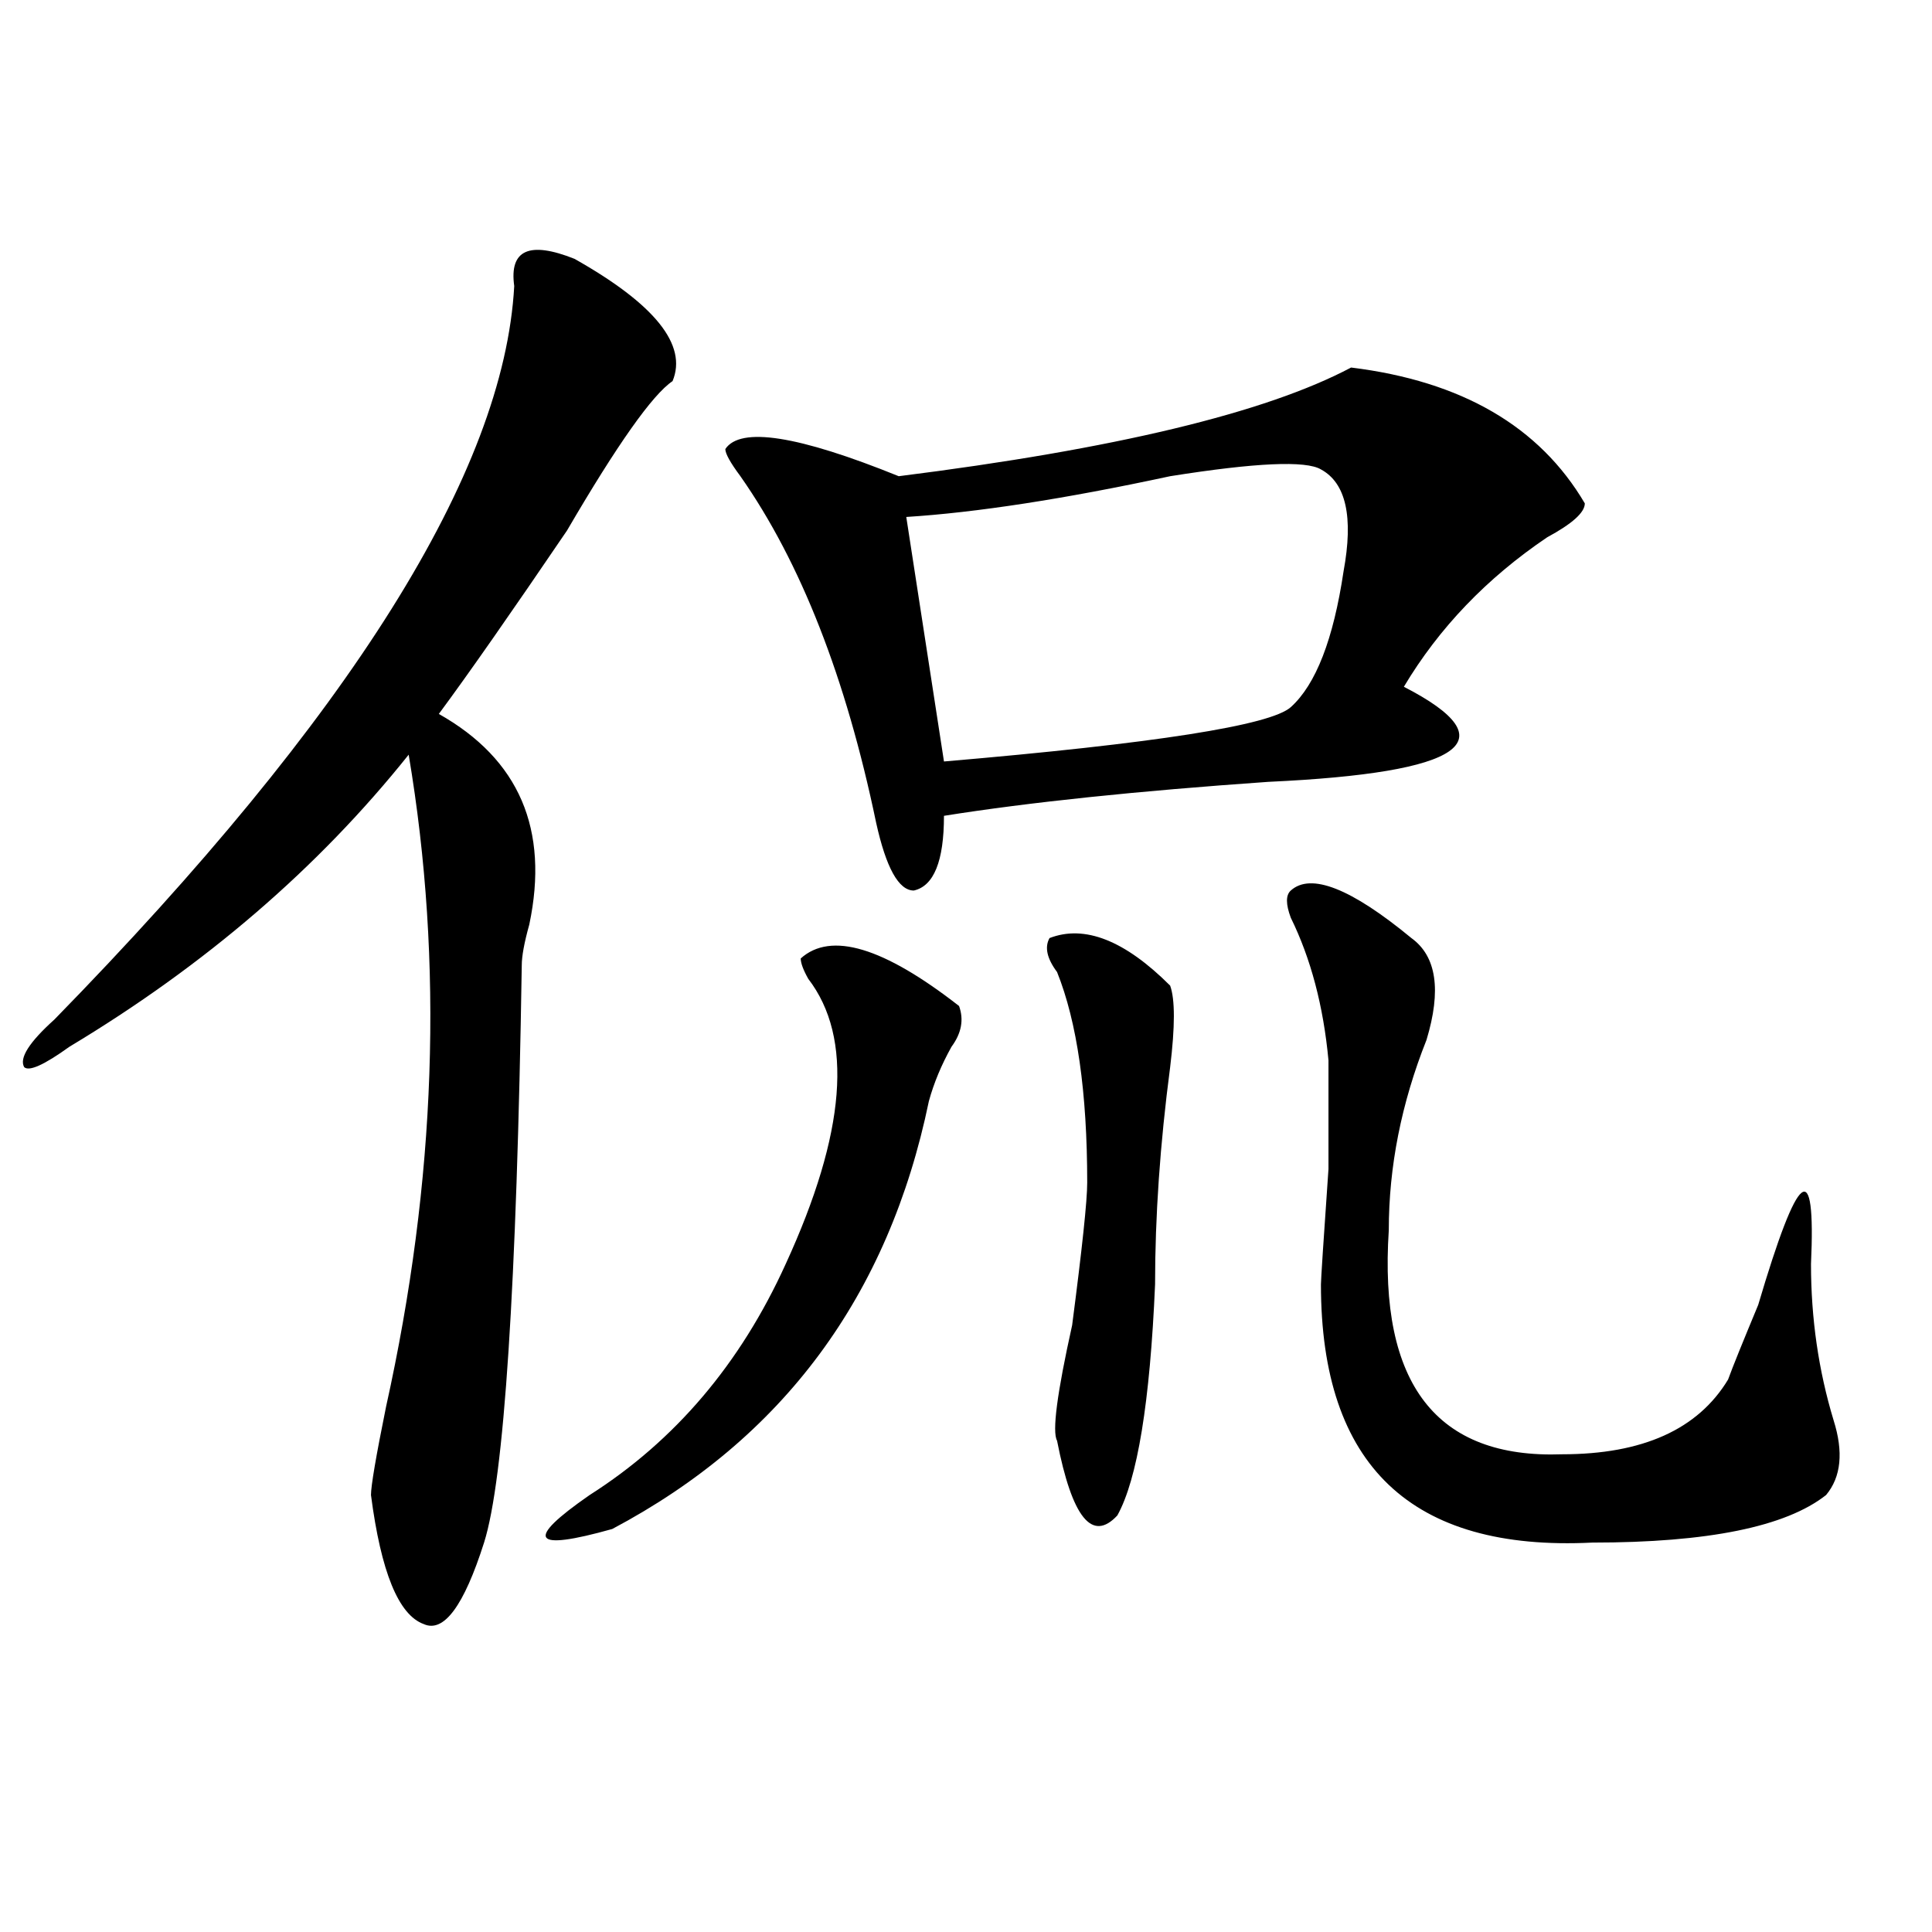 <?xml version="1.0" encoding="utf-8"?>
<!-- Generator: Adobe Illustrator 16.0.0, SVG Export Plug-In . SVG Version: 6.00 Build 0)  -->
<!DOCTYPE svg PUBLIC "-//W3C//DTD SVG 1.1//EN" "http://www.w3.org/Graphics/SVG/1.1/DTD/svg11.dtd">
<svg version="1.1" id="图层_1" xmlns="http://www.w3.org/2000/svg" xmlns:xlink="http://www.w3.org/1999/xlink" x="0px" y="0px"
	 width="1000px" height="1000px" viewBox="0 0 1000 1000" enable-background="new 0 0 1000 1000" xml:space="preserve">
<path d="M348.113,197.266c-10.427,7.031-28.658,32.85-54.633,77.344c-28.658,42.188-50.73,73.828-66.34,94.922
	c41.584,23.456,57.193,59.766,46.828,108.984c-2.622,9.394-3.902,16.425-3.902,21.094c-2.622,166.443-9.146,266.034-19.512,298.828
	c-10.427,32.794-20.854,46.856-31.219,42.188c-13.049-4.725-22.134-26.972-27.316-66.797c0-4.669,2.561-19.885,7.805-45.703
	c25.975-117.169,29.877-229.669,11.707-337.5c-46.828,58.612-105.363,108.984-175.605,151.172
	c-13.049,9.394-20.854,12.909-23.414,10.547c-2.622-4.669,2.561-12.854,15.609-24.609
	C181.593,370.74,260.92,244.178,266.164,148.047c-2.622-18.731,7.805-23.4,31.219-14.063
	C338.967,157.44,355.918,178.534,348.113,197.266z M496.402,520.703c2.561,7.031,1.28,14.063-3.902,21.094
	c-5.244,9.394-9.146,18.787-11.707,28.125c-20.854,100.8-75.486,174.628-163.898,221.484c-41.646,11.7-45.548,5.878-11.707-17.578
	c44.206-28.125,78.047-67.95,101.461-119.531c31.219-67.95,35.121-117.169,11.707-147.656c-2.622-4.669-3.902-8.185-3.902-10.547
	C430.063,482.031,457.379,490.271,496.402,520.703z M699.324,190.234c57.193,7.031,97.559,30.487,120.973,70.313
	c0,4.725-6.524,10.547-19.512,17.578c-31.219,21.094-55.975,46.912-74.145,77.344c54.633,28.125,31.219,44.55-70.242,49.219
	c-67.682,4.725-123.595,10.547-167.801,17.578c0,23.456-5.244,36.365-15.609,38.672c-7.805,0-14.329-11.7-19.512-35.156
	c-15.609-74.981-39.023-134.747-70.242-179.297c-5.244-7.031-7.805-11.7-7.805-14.063c7.805-11.7,37.682-7.031,89.754,14.063
	C577.01,232.422,655.057,213.69,699.324,190.234z M683.715,242.969c-7.805-4.669-33.841-3.516-78.047,3.516
	c-54.633,11.756-100.181,18.787-136.582,21.094l19.512,126.563c109.266-9.338,169.081-18.731,179.508-28.125
	c12.987-11.7,22.072-35.156,27.316-70.313C700.604,267.578,696.702,250,683.715,242.969z M543.23,485.547
	c18.17-7.031,39.023,1.209,62.438,24.609c2.561,7.031,2.561,21.094,0,42.188c-5.244,39.881-7.805,77.344-7.805,112.5
	c-2.622,60.975-9.146,100.8-19.512,119.531c-13.049,14.063-23.414,1.209-31.219-38.672c-2.622-4.669,0-24.609,7.805-59.766
	c5.183-39.825,7.805-64.435,7.805-73.828c0-46.856-5.244-83.166-15.609-108.984C541.889,496.094,540.608,490.271,543.23,485.547z
	 M730.543,485.547c12.987,9.394,15.609,26.972,7.805,52.734c-13.049,32.85-19.512,65.644-19.512,98.438
	c-5.244,79.706,24.694,118.378,89.754,116.016c41.584,0,70.242-12.854,85.852-38.672c2.561-7.031,7.805-19.885,15.609-38.672
	c20.792-70.313,29.877-77.344,27.316-21.094c0,28.125,3.902,55.097,11.707,80.859c5.183,16.425,3.902,29.334-3.902,38.672
	c-20.854,16.425-61.157,24.609-120.973,24.609c-93.656,4.669-140.484-39.825-140.484-133.594c0-2.307,1.28-22.247,3.902-59.766
	v-56.25c-2.622-28.125-9.146-52.734-19.512-73.828c-2.622-7.031-2.622-11.7,0-14.063C678.471,451.6,699.324,459.784,730.543,485.547
	z"/>
</svg>
